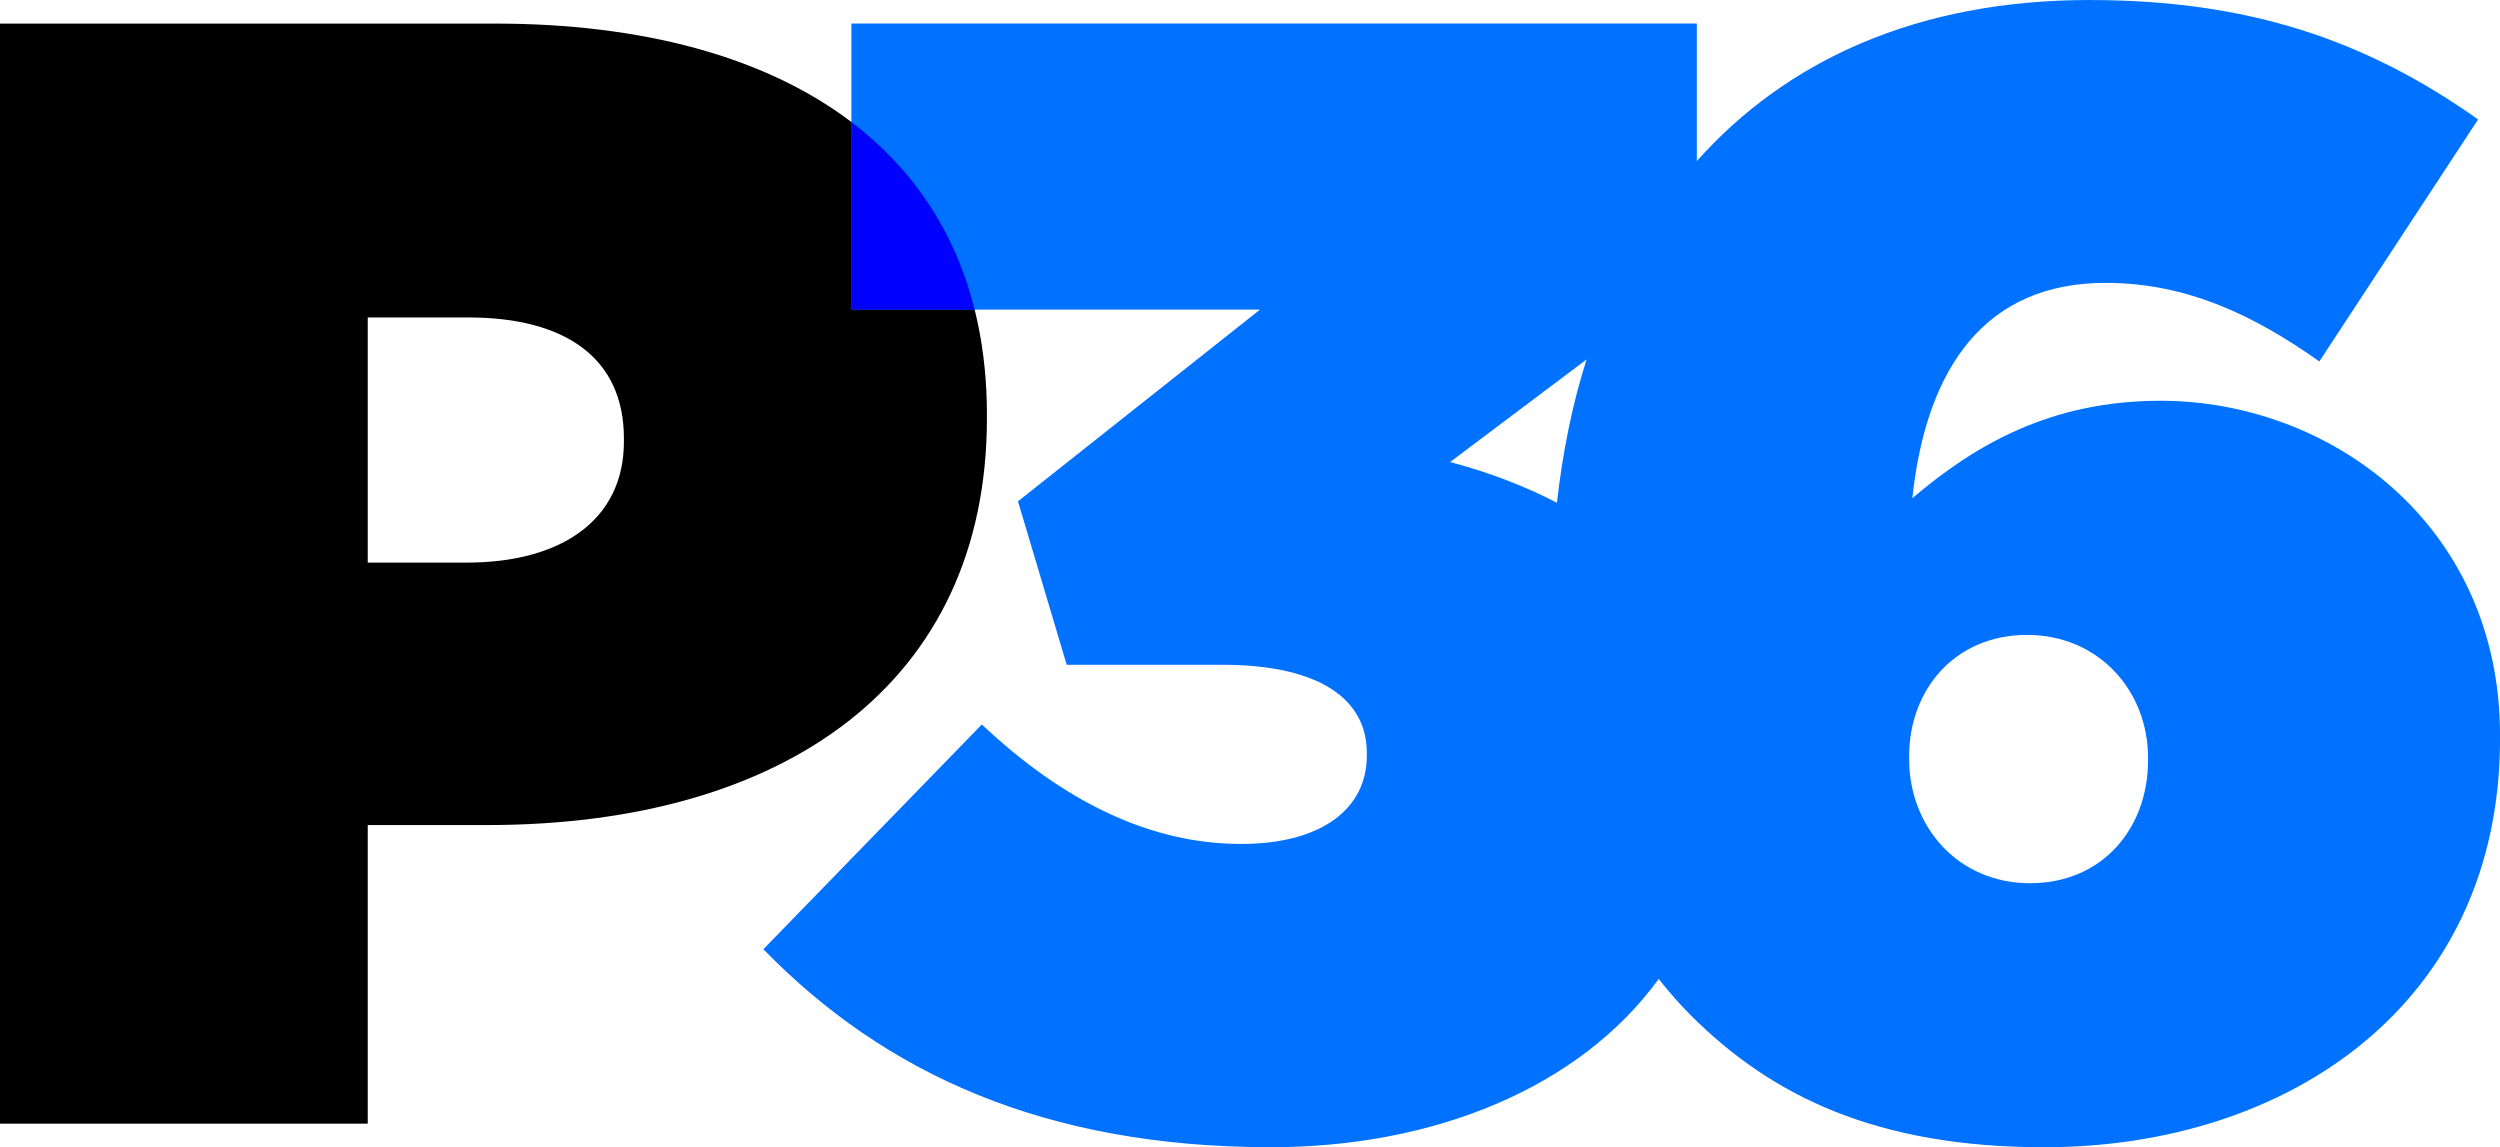 <?xml version="1.0" encoding="UTF-8" standalone="no"?>
<!-- Created with Inkscape (http://www.inkscape.org/) -->

<svg
   xmlns:dc="http://purl.org/dc/elements/1.1/"
   xmlns:cc="http://creativecommons.org/ns#"
   xmlns:rdf="http://www.w3.org/1999/02/22-rdf-syntax-ns#"
   xmlns:svg="http://www.w3.org/2000/svg"
   xmlns="http://www.w3.org/2000/svg"
   xmlns:xlink="http://www.w3.org/1999/xlink"
   xmlns:sodipodi="http://sodipodi.sourceforge.net/DTD/sodipodi-0.dtd"
   xmlns:inkscape="http://www.inkscape.org/namespaces/inkscape"
   width="108.962mm"
   height="50mm"
   viewBox="0 0 108.962 50"
   version="1.1"
   id="svg817"
   sodipodi:docname="P36 2015.svg"
   inkscape:version="0.92.3 (2405546, 2018-03-11)"
   style="enable-background:new">
  <defs
     id="defs811">
    <linearGradient
       inkscape:collect="always"
       id="linearGradient2517">
      <stop
         style="stop-color:#ffffff;stop-opacity:1"
         offset="0"
         id="stop2513" />
      <stop
         style="stop-color:#000000;stop-opacity:1"
         offset="1"
         id="stop2515" />
    </linearGradient>
    <linearGradient
       inkscape:collect="always"
       id="linearGradient2317">
      <stop
         style="stop-color:#00428e;stop-opacity:1;"
         offset="0"
         id="stop2313" />
      <stop
         style="stop-color:#0078ff;stop-opacity:1"
         offset="1"
         id="stop2315" />
    </linearGradient>
    <linearGradient
       id="linearGradient2137-3"
       inkscape:collect="always">
      <stop
         id="stop2133"
         offset="0"
         style="stop-color:#0078ff;stop-opacity:1;" />
      <stop
         id="stop2135"
         offset="1"
         style="stop-color:#000000;stop-opacity:1" />
    </linearGradient>
    <linearGradient
       inkscape:collect="always"
       id="linearGradient2126">
      <stop
         style="stop-color:#0078ff;stop-opacity:1;"
         offset="0"
         id="stop2122" />
      <stop
         style="stop-color:#0078ff;stop-opacity:0;"
         offset="1"
         id="stop2124" />
    </linearGradient>
    <linearGradient
       inkscape:collect="always"
       id="linearGradient2033">
      <stop
         style="stop-color:#cccccc;stop-opacity:1"
         offset="0"
         id="stop2029" />
      <stop
         style="stop-color:#ffffff;stop-opacity:1"
         offset="1"
         id="stop2031" />
    </linearGradient>
    <linearGradient
       inkscape:collect="always"
       id="linearGradient1884">
      <stop
         style="stop-color:#00428e;stop-opacity:1"
         offset="0"
         id="stop1880" />
      <stop
         style="stop-color:#0078ff;stop-opacity:1"
         offset="1"
         id="stop1882" />
    </linearGradient>
    <linearGradient
       inkscape:collect="always"
       xlink:href="#linearGradient1884"
       id="linearGradient1886"
       x1="-89.455"
       y1="-109.105"
       x2="-84.163"
       y2="-109.105"
       gradientUnits="userSpaceOnUse" />
    <linearGradient
       inkscape:collect="always"
       xlink:href="#linearGradient2033"
       id="linearGradient2035"
       x1="-51.503"
       y1="-435.581"
       x2="-60.421"
       y2="-444.499"
       gradientUnits="userSpaceOnUse" />
    <linearGradient
       inkscape:collect="always"
       xlink:href="#linearGradient2126"
       id="linearGradient2128"
       x1="-48.827"
       y1="-435.669"
       x2="-48.827"
       y2="-438.348"
       gradientUnits="userSpaceOnUse" />
    <linearGradient
       inkscape:collect="always"
       xlink:href="#linearGradient2137-3"
       id="linearGradient2131"
       gradientUnits="userSpaceOnUse"
       x1="-54.533"
       y1="-432.64"
       x2="-54.533"
       y2="-461.394" />
    <linearGradient
       gradientTransform="matrix(19.962,0,0,19.962,1785.704,2186.305)"
       inkscape:collect="always"
       xlink:href="#linearGradient1884"
       id="linearGradient1903"
       gradientUnits="userSpaceOnUse"
       x1="-89.455"
       y1="-109.105"
       x2="-84.163"
       y2="-109.105" />
    <linearGradient
       inkscape:collect="always"
       xlink:href="#linearGradient1884"
       id="linearGradient2311"
       gradientUnits="userSpaceOnUse"
       gradientTransform="matrix(5.282,0,0,5.282,401.223,101.725)"
       x1="-89.455"
       y1="-109.105"
       x2="-84.163"
       y2="-109.105" />
    <linearGradient
       gradientTransform="matrix(3.78,0,0,3.78,274.411,1778.736)"
       inkscape:collect="always"
       xlink:href="#linearGradient2317"
       id="linearGradient2319-6"
       x1="-71.578"
       y1="-463.311"
       x2="-71.578"
       y2="-470.615"
       gradientUnits="userSpaceOnUse" />
    <linearGradient
       inkscape:collect="always"
       xlink:href="#linearGradient2317"
       id="linearGradient2370"
       gradientUnits="userSpaceOnUse"
       x1="-67.514"
       y1="-466.967"
       x2="-72.605"
       y2="-466.967" />
    <linearGradient
       inkscape:collect="always"
       xlink:href="#linearGradient2317"
       id="linearGradient2378"
       x1="-72.605"
       y1="-466.967"
       x2="-67.514"
       y2="-466.967"
       gradientUnits="userSpaceOnUse" />
    <linearGradient
       gradientTransform="matrix(1,0,0,-1,-2.8722047e-6,-876.695)"
       inkscape:collect="always"
       xlink:href="#linearGradient2517"
       id="linearGradient2380-7"
       gradientUnits="userSpaceOnUse"
       x1="-54.533"
       y1="-432.64"
       x2="-54.533"
       y2="-461.394" />
    <linearGradient
       gradientTransform="matrix(3.78,0,0,3.78,530.411,625.262)"
       inkscape:collect="always"
       xlink:href="#linearGradient2033"
       id="linearGradient2380-71"
       gradientUnits="userSpaceOnUse"
       x1="-54.533"
       y1="-461.394"
       x2="-54.533"
       y2="-432.64" />
    <linearGradient
       gradientTransform="matrix(3.78,0,0,-3.78,530.411,-2688.231)"
       inkscape:collect="always"
       xlink:href="#linearGradient2517"
       id="linearGradient2380-7-1"
       gradientUnits="userSpaceOnUse"
       x1="-54.533"
       y1="-432.64"
       x2="-54.533"
       y2="-461.394" />
    <linearGradient
       id="linearGradient3905">
      <stop
         id="stop3907"
         offset="0"
         style="stop-color:#464646;stop-opacity:1;" />
      <stop
         id="stop3909"
         offset="1"
         style="stop-color:#000000;stop-opacity:1;" />
    </linearGradient>
    <linearGradient
       id="linearGradient3884">
      <stop
         id="stop3886"
         offset="0"
         style="stop-color:#900000;stop-opacity:1;" />
      <stop
         id="stop3888"
         offset="1"
         style="stop-color:#ff4158;stop-opacity:1;" />
    </linearGradient>
    <linearGradient
       gradientTransform="matrix(0,-1.191,1.191,0,-1330.499,494.719)"
       gradientUnits="userSpaceOnUse"
       y2="-10"
       x2="-275"
       y1="-10"
       x1="-315"
       id="linearGradient3882"
       xlink:href="#linearGradient3884"
       inkscape:collect="always" />
    <linearGradient
       gradientTransform="matrix(0,-1.191,1.191,0,-1330.499,494.719)"
       gradientUnits="userSpaceOnUse"
       y2="-10"
       x2="-310"
       y1="-10"
       x1="-280"
       id="linearGradient3890"
       xlink:href="#linearGradient3884"
       inkscape:collect="always" />
    <linearGradient
       gradientUnits="userSpaceOnUse"
       y2="5"
       x2="-295"
       y1="-25"
       x1="-295"
       id="linearGradient3903"
       xlink:href="#linearGradient3884"
       inkscape:collect="always" />
    <linearGradient
       gradientUnits="userSpaceOnUse"
       y2="870.003"
       x2="-1282.844"
       y1="822.348"
       x1="-1282.844"
       id="linearGradient3911"
       xlink:href="#linearGradient3905"
       inkscape:collect="always" />
  </defs>
  <sodipodi:namedview
     id="base"
     pagecolor="#ffffff"
     bordercolor="#666666"
     borderopacity="1.0"
     inkscape:pageopacity="0.0"
     inkscape:pageshadow="2"
     inkscape:zoom="1"
     inkscape:cx="236.8266"
     inkscape:cy="118.02024"
     inkscape:document-units="mm"
     inkscape:current-layer="layer1"
     showgrid="false"
     inkscape:window-width="1366"
     inkscape:window-height="705"
     inkscape:window-x="-8"
     inkscape:window-y="-8"
     inkscape:window-maximized="1"
     fit-margin-top="0"
     fit-margin-left="0"
     fit-margin-right="0"
     fit-margin-bottom="0" />
  <g
     inkscape:label="Layer 1"
     inkscape:groupmode="layer"
     id="layer1"
     transform="translate(135.613,747.273)">
    <path
       style="opacity:1;vector-effect:none;fill:#ffff16;fill-opacity:1;stroke-width:0.403;stroke-linecap:butt;stroke-linejoin:miter;stroke-miterlimit:4;stroke-dasharray:none;stroke-dashoffset:0;stroke-opacity:1"
       id="path1651-5"
       r="15.781"
       cy="-34.485"
       cx="-165.459"
       d=""
       inkscape:connector-curvature="0" />
    <path
       inkscape:connector-curvature="0"
       id="path1394"
       style="font-style:normal;font-variant:normal;font-weight:normal;font-stretch:normal;font-size:medium;line-height:1.25;font-family:'Gotham Ultra';-inkscape-font-specification:'Gotham Ultra';letter-spacing:-6px;word-spacing:0px;fill:#000000;fill-opacity:1;stroke:none;stroke-width:1.712"
       d="m -135.613,-698.299 h 16.028 v -13.014 h 5.206 c 12.946,0 21.781,-6.165 21.781,-17.74 v -0.137 c 0,-11.37 -8.699,-17.055 -21.439,-17.055 h -21.576 z m 16.028,-24.453 v -10.685 h 4.384 c 4.247,0 6.781,1.781 6.781,5.274 v 0.137 c 0,3.425 -2.74,5.274 -6.849,5.274 z" />
    <path
       inkscape:connector-curvature="0"
       style="font-style:normal;font-variant:normal;font-weight:normal;font-stretch:normal;font-size:medium;line-height:1.25;font-family:'Gotham Ultra';-inkscape-font-specification:'Gotham Ultra';letter-spacing:-6px;word-spacing:0px;fill:#0072ff;fill-opacity:1;stroke:none;stroke-width:1.712"
       d="m -44.527,-747.273 c -7.529,0 -13.224,2.637 -17.13,7.02 v -5.993 h -36.849 v 12.468 h 17.809 l -10.548,8.355 2.124,7.124 h 6.779 c 4.247,0 6.301,1.507 6.301,3.836 v 0.137 c 0,2.26 -1.916,3.836 -5.478,3.836 -3.973,0 -7.739,-1.851 -11.301,-5.207 l -9.522,9.796 c 5.274,5.411 12.26,8.629 22.124,8.629 7.075,0 13.433,-2.568 16.9,-7.334 0.443,0.563 0.906,1.093 1.395,1.582 3.562,3.562 8.151,5.753 15.411,5.753 10.617,0 19.863,-6.23 19.863,-17.806 v -0.137 c 0,-9.247 -7.464,-14.592 -14.793,-14.592 -4.795,0 -8.083,1.919 -10.823,4.247 0.616,-5.754 3.219,-9.385 8.425,-9.385 3.562,0 6.506,1.438 9.314,3.425 l 6.92,-10.548 c -4.932,-3.493 -10.07,-5.204 -16.92,-5.204 z m -21.936,15.666 c -0.622,1.956 -1.044,4.051 -1.291,6.247 -1.394,-0.725 -2.947,-1.32 -4.656,-1.776 z m 19.197,12.007 c 3.151,0 5.274,2.464 5.274,5.341 v 0.137 c 0,2.945 -1.986,5.344 -5.137,5.344 -3.151,0 -5.274,-2.466 -5.274,-5.411 v -0.137 c 0,-2.877 1.986,-5.274 5.137,-5.274 z"
       id="path1396" />
    <path
       inkscape:connector-curvature="0"
       style="font-style:normal;font-variant:normal;font-weight:normal;font-stretch:normal;font-size:medium;line-height:1.25;font-family:'Gotham Ultra';-inkscape-font-specification:'Gotham Ultra';letter-spacing:-6px;word-spacing:0px;fill:#0000ff;fill-opacity:1;stroke:none;stroke-width:1.712"
       d="m -98.507,-741.956 v 8.177 h 5.372 c -0.857,-3.436 -2.716,-6.162 -5.372,-8.177 z"
       id="path1394-8" />
  </g>
  <style
     id="style95"
     type="text/css">
	.st0{fill:#8A0000;}
</style>
</svg>
